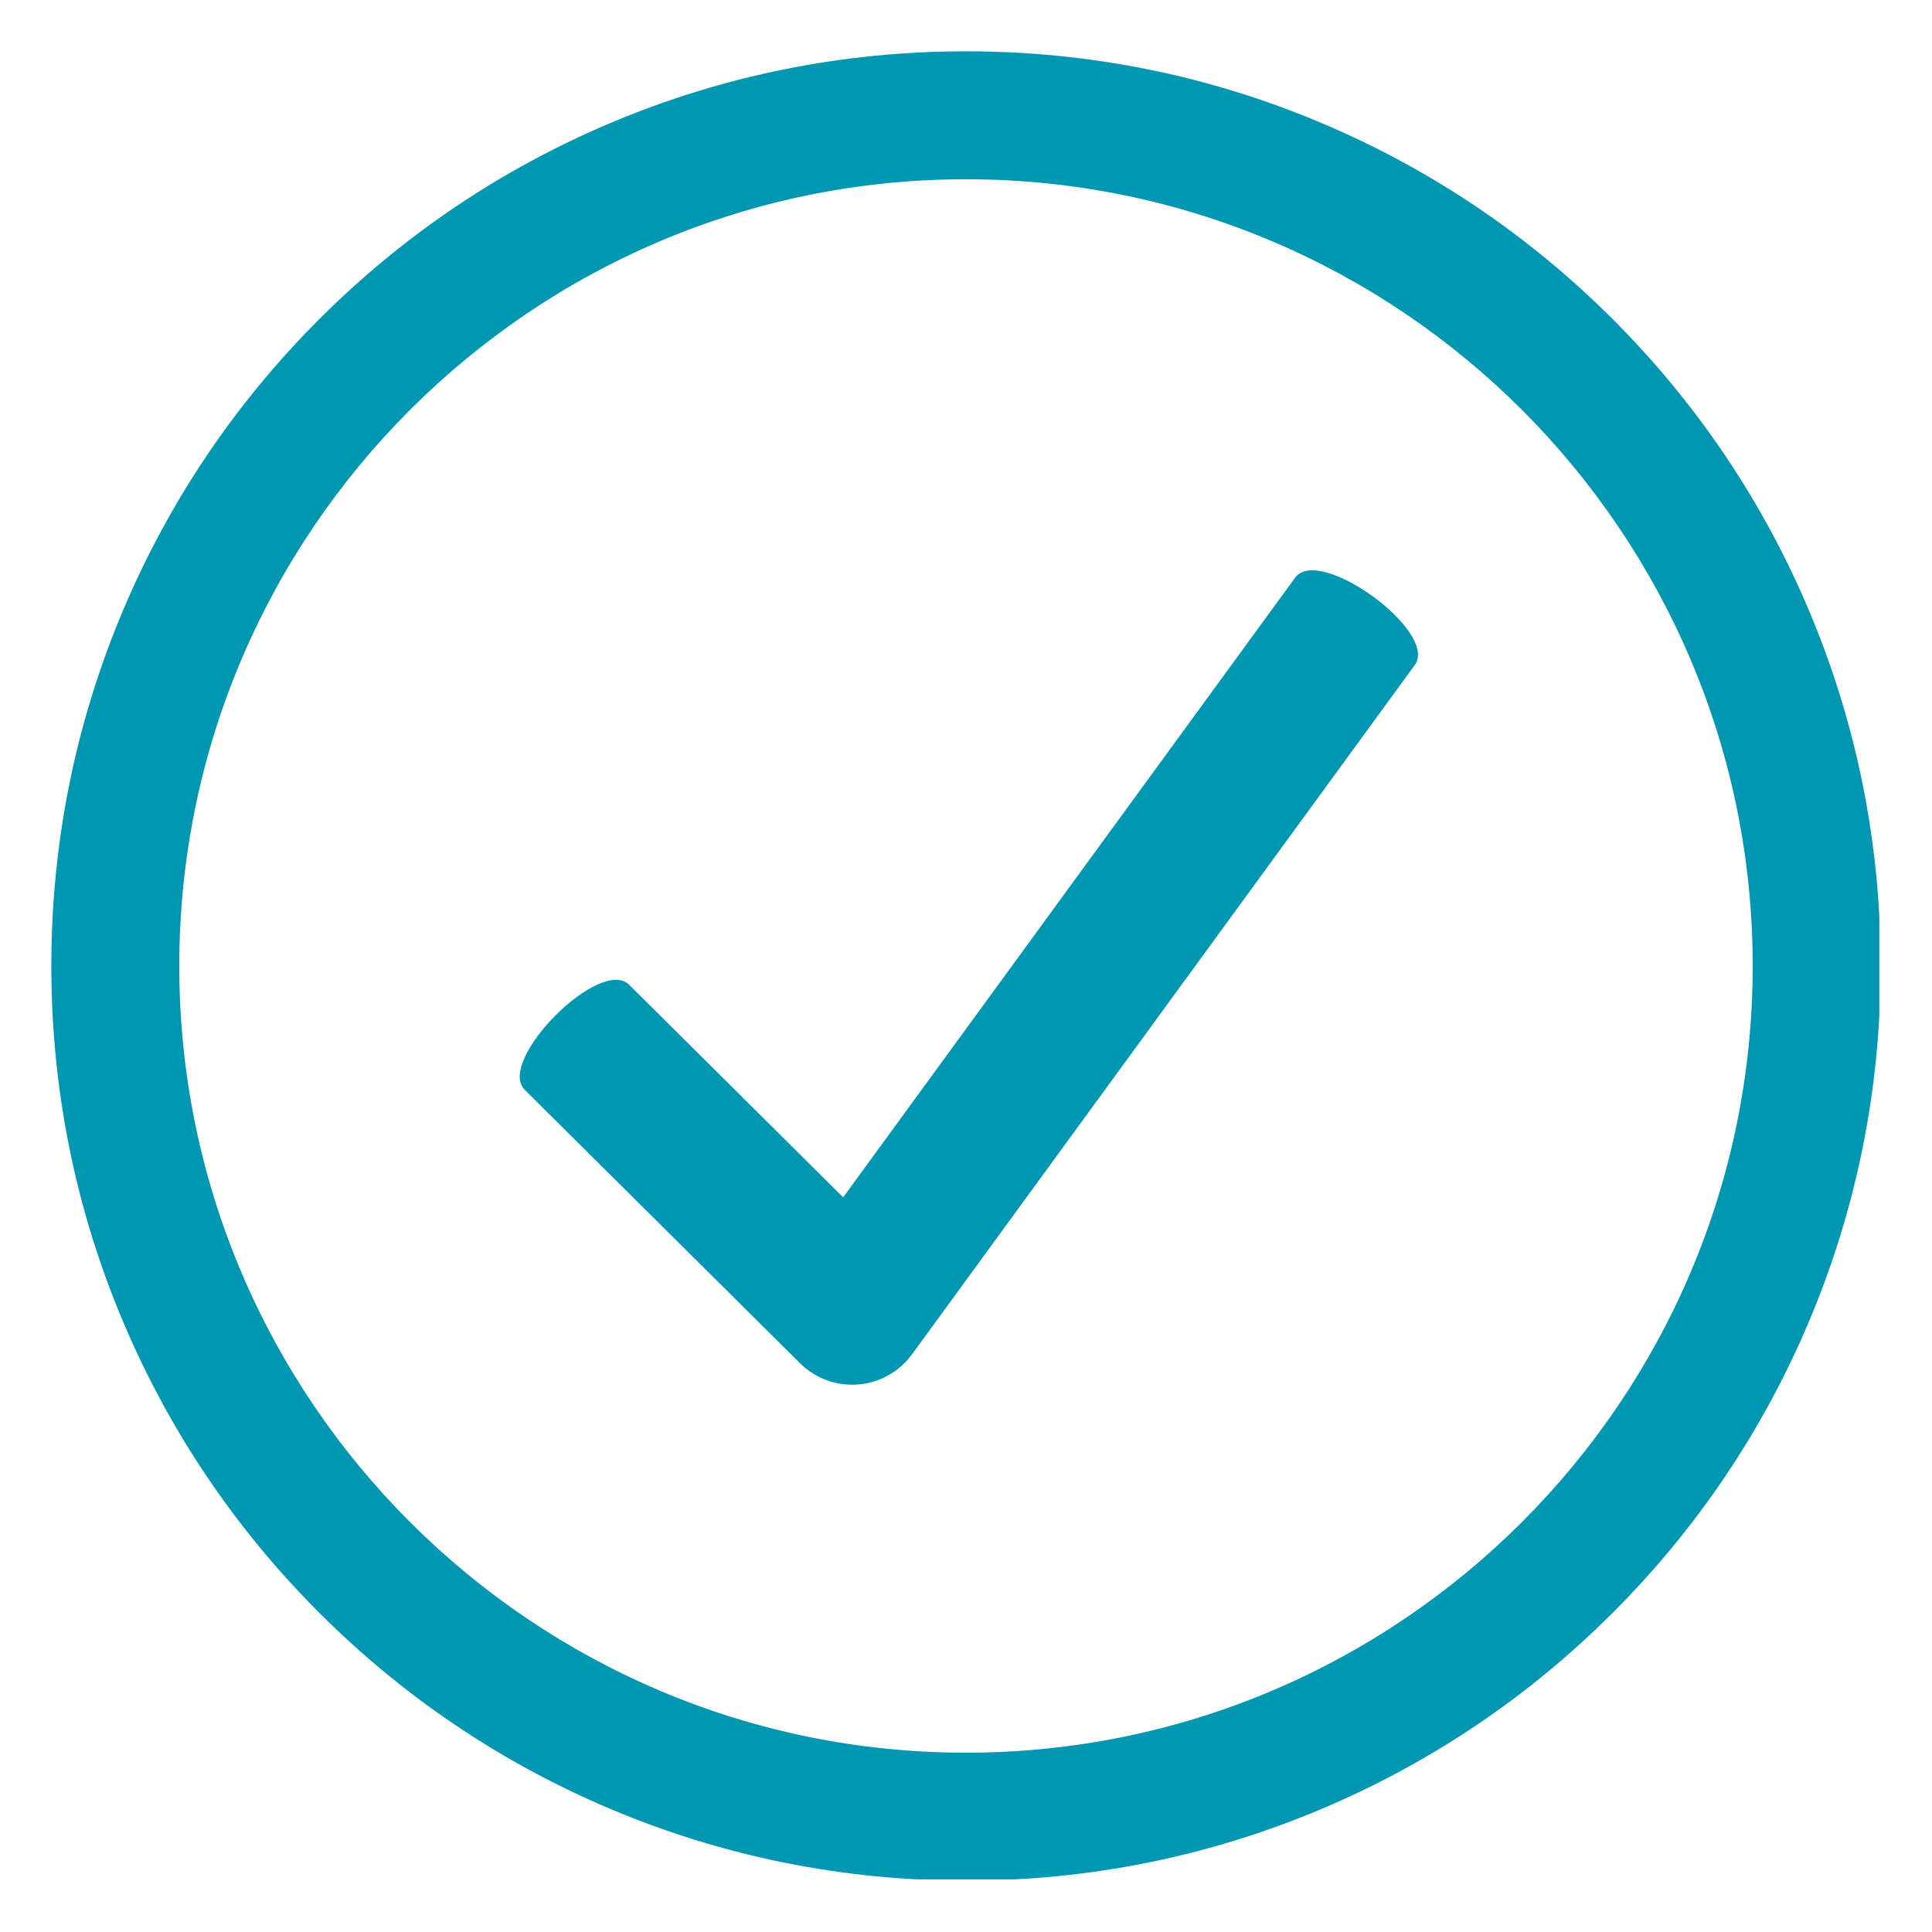 <svg xmlns="http://www.w3.org/2000/svg" xmlns:xlink="http://www.w3.org/1999/xlink" width="576" zoomAndPan="magnify" viewBox="0 0 432 432" height="576" preserveAspectRatio="xMidYMid meet" version="1.0"><defs><clipPath id="2bc9364d14"><path d="M 11.477 11.477 L 420.227 11.477 L 420.227 420.227 L 11.477 420.227 Z M 11.477 11.477 " clip-rule="nonzero"/></clipPath></defs><path fill="#0097b2" d="M 289.594 129.168 L 188.535 267.727 L 140.684 220.199 C 134.195 213.75 110.855 237.254 117.344 243.699 L 178.879 304.816 C 181.992 307.91 186.191 309.625 190.547 309.625 C 190.984 309.625 191.422 309.613 191.859 309.574 C 196.676 309.195 201.082 306.727 203.93 302.828 L 316.359 148.688 C 321.746 141.297 294.988 121.781 289.594 129.168 " fill-opacity="1" fill-rule="nonzero"/><path fill="#0097b2" d="M 215.996 397.57 C 115.879 397.57 34.426 316.113 34.426 215.996 C 34.426 115.879 115.879 34.426 215.996 34.426 C 316.113 34.426 397.57 115.879 397.57 215.996 C 397.57 316.113 316.113 397.57 215.996 397.57 Z M 399.227 138.59 C 389.211 114.906 374.875 93.641 356.613 75.379 C 338.352 57.121 317.086 42.785 293.406 32.766 C 268.883 22.395 242.84 17.137 215.996 17.137 C 189.156 17.137 163.109 22.395 138.586 32.766 C 114.906 42.785 93.641 57.121 75.379 75.379 C 57.121 93.641 42.781 114.906 32.766 138.59 C 22.395 163.109 17.137 189.156 17.137 215.996 C 17.137 242.84 22.395 268.883 32.766 293.406 C 42.781 317.086 57.121 338.352 75.379 356.613 C 93.641 374.875 114.906 389.211 138.586 399.227 C 163.109 409.598 189.156 414.859 215.996 414.859 C 242.84 414.859 268.883 409.598 293.406 399.227 C 317.086 389.211 338.352 374.875 356.613 356.613 C 374.875 338.352 389.211 317.086 399.227 293.406 C 409.598 268.883 414.859 242.84 414.859 215.996 C 414.859 189.156 409.598 163.109 399.227 138.59 " fill-opacity="1" fill-rule="nonzero"/><g clip-path="url(#2bc9364d14)"><path fill="#0097b2" d="M 215.996 40.082 C 119 40.082 40.086 118.996 40.086 215.996 C 40.086 312.992 119 391.906 215.996 391.906 C 312.996 391.906 391.91 312.992 391.91 215.996 C 391.91 118.996 312.996 40.082 215.996 40.082 Z M 215.996 403.227 C 112.758 403.227 28.766 319.234 28.766 215.996 C 28.766 112.758 112.758 28.762 215.996 28.762 C 319.238 28.762 403.23 112.758 403.23 215.996 C 403.23 319.234 319.238 403.227 215.996 403.227 Z M 215.996 22.793 C 189.918 22.793 164.613 27.902 140.793 37.977 C 117.789 47.707 97.125 61.637 79.383 79.383 C 61.641 97.121 47.711 117.785 37.98 140.793 C 27.902 164.613 22.797 189.918 22.797 215.996 C 22.797 242.074 27.902 267.379 37.98 291.199 C 47.711 314.207 61.641 334.867 79.383 352.609 C 97.125 370.352 117.789 384.281 140.793 394.016 C 164.613 404.09 189.918 409.199 215.996 409.199 C 242.078 409.199 267.383 404.09 291.203 394.016 C 314.207 384.281 334.871 370.352 352.613 352.609 C 370.355 334.867 384.285 314.207 394.016 291.199 C 404.09 267.379 409.203 242.074 409.203 215.996 C 409.203 189.918 404.09 164.613 394.016 140.793 C 384.285 117.785 370.355 97.121 352.613 79.383 C 334.871 61.637 314.207 47.707 291.203 37.977 C 267.383 27.902 242.078 22.793 215.996 22.793 Z M 215.996 420.52 C 188.395 420.52 161.609 415.105 136.383 404.441 C 112.027 394.141 90.156 379.391 71.379 360.613 C 52.602 341.836 37.855 319.965 27.555 295.609 C 16.883 270.383 11.477 243.602 11.477 215.996 C 11.477 188.391 16.883 161.605 27.555 136.383 C 37.855 112.027 52.602 90.156 71.379 71.375 C 90.156 52.598 112.027 37.852 136.383 27.551 C 161.605 16.883 188.395 11.473 215.996 11.473 C 243.602 11.473 270.391 16.883 295.609 27.551 C 319.969 37.852 341.84 52.598 360.617 71.375 C 379.391 90.156 394.141 112.023 404.441 136.383 C 415.109 161.605 420.52 188.391 420.52 215.996 C 420.52 243.602 415.109 270.383 404.441 295.609 C 394.141 319.965 379.391 341.836 360.617 360.613 C 341.84 379.391 319.969 394.141 295.609 404.441 C 270.387 415.105 243.602 420.52 215.996 420.52 " fill-opacity="1" fill-rule="nonzero"/></g></svg>